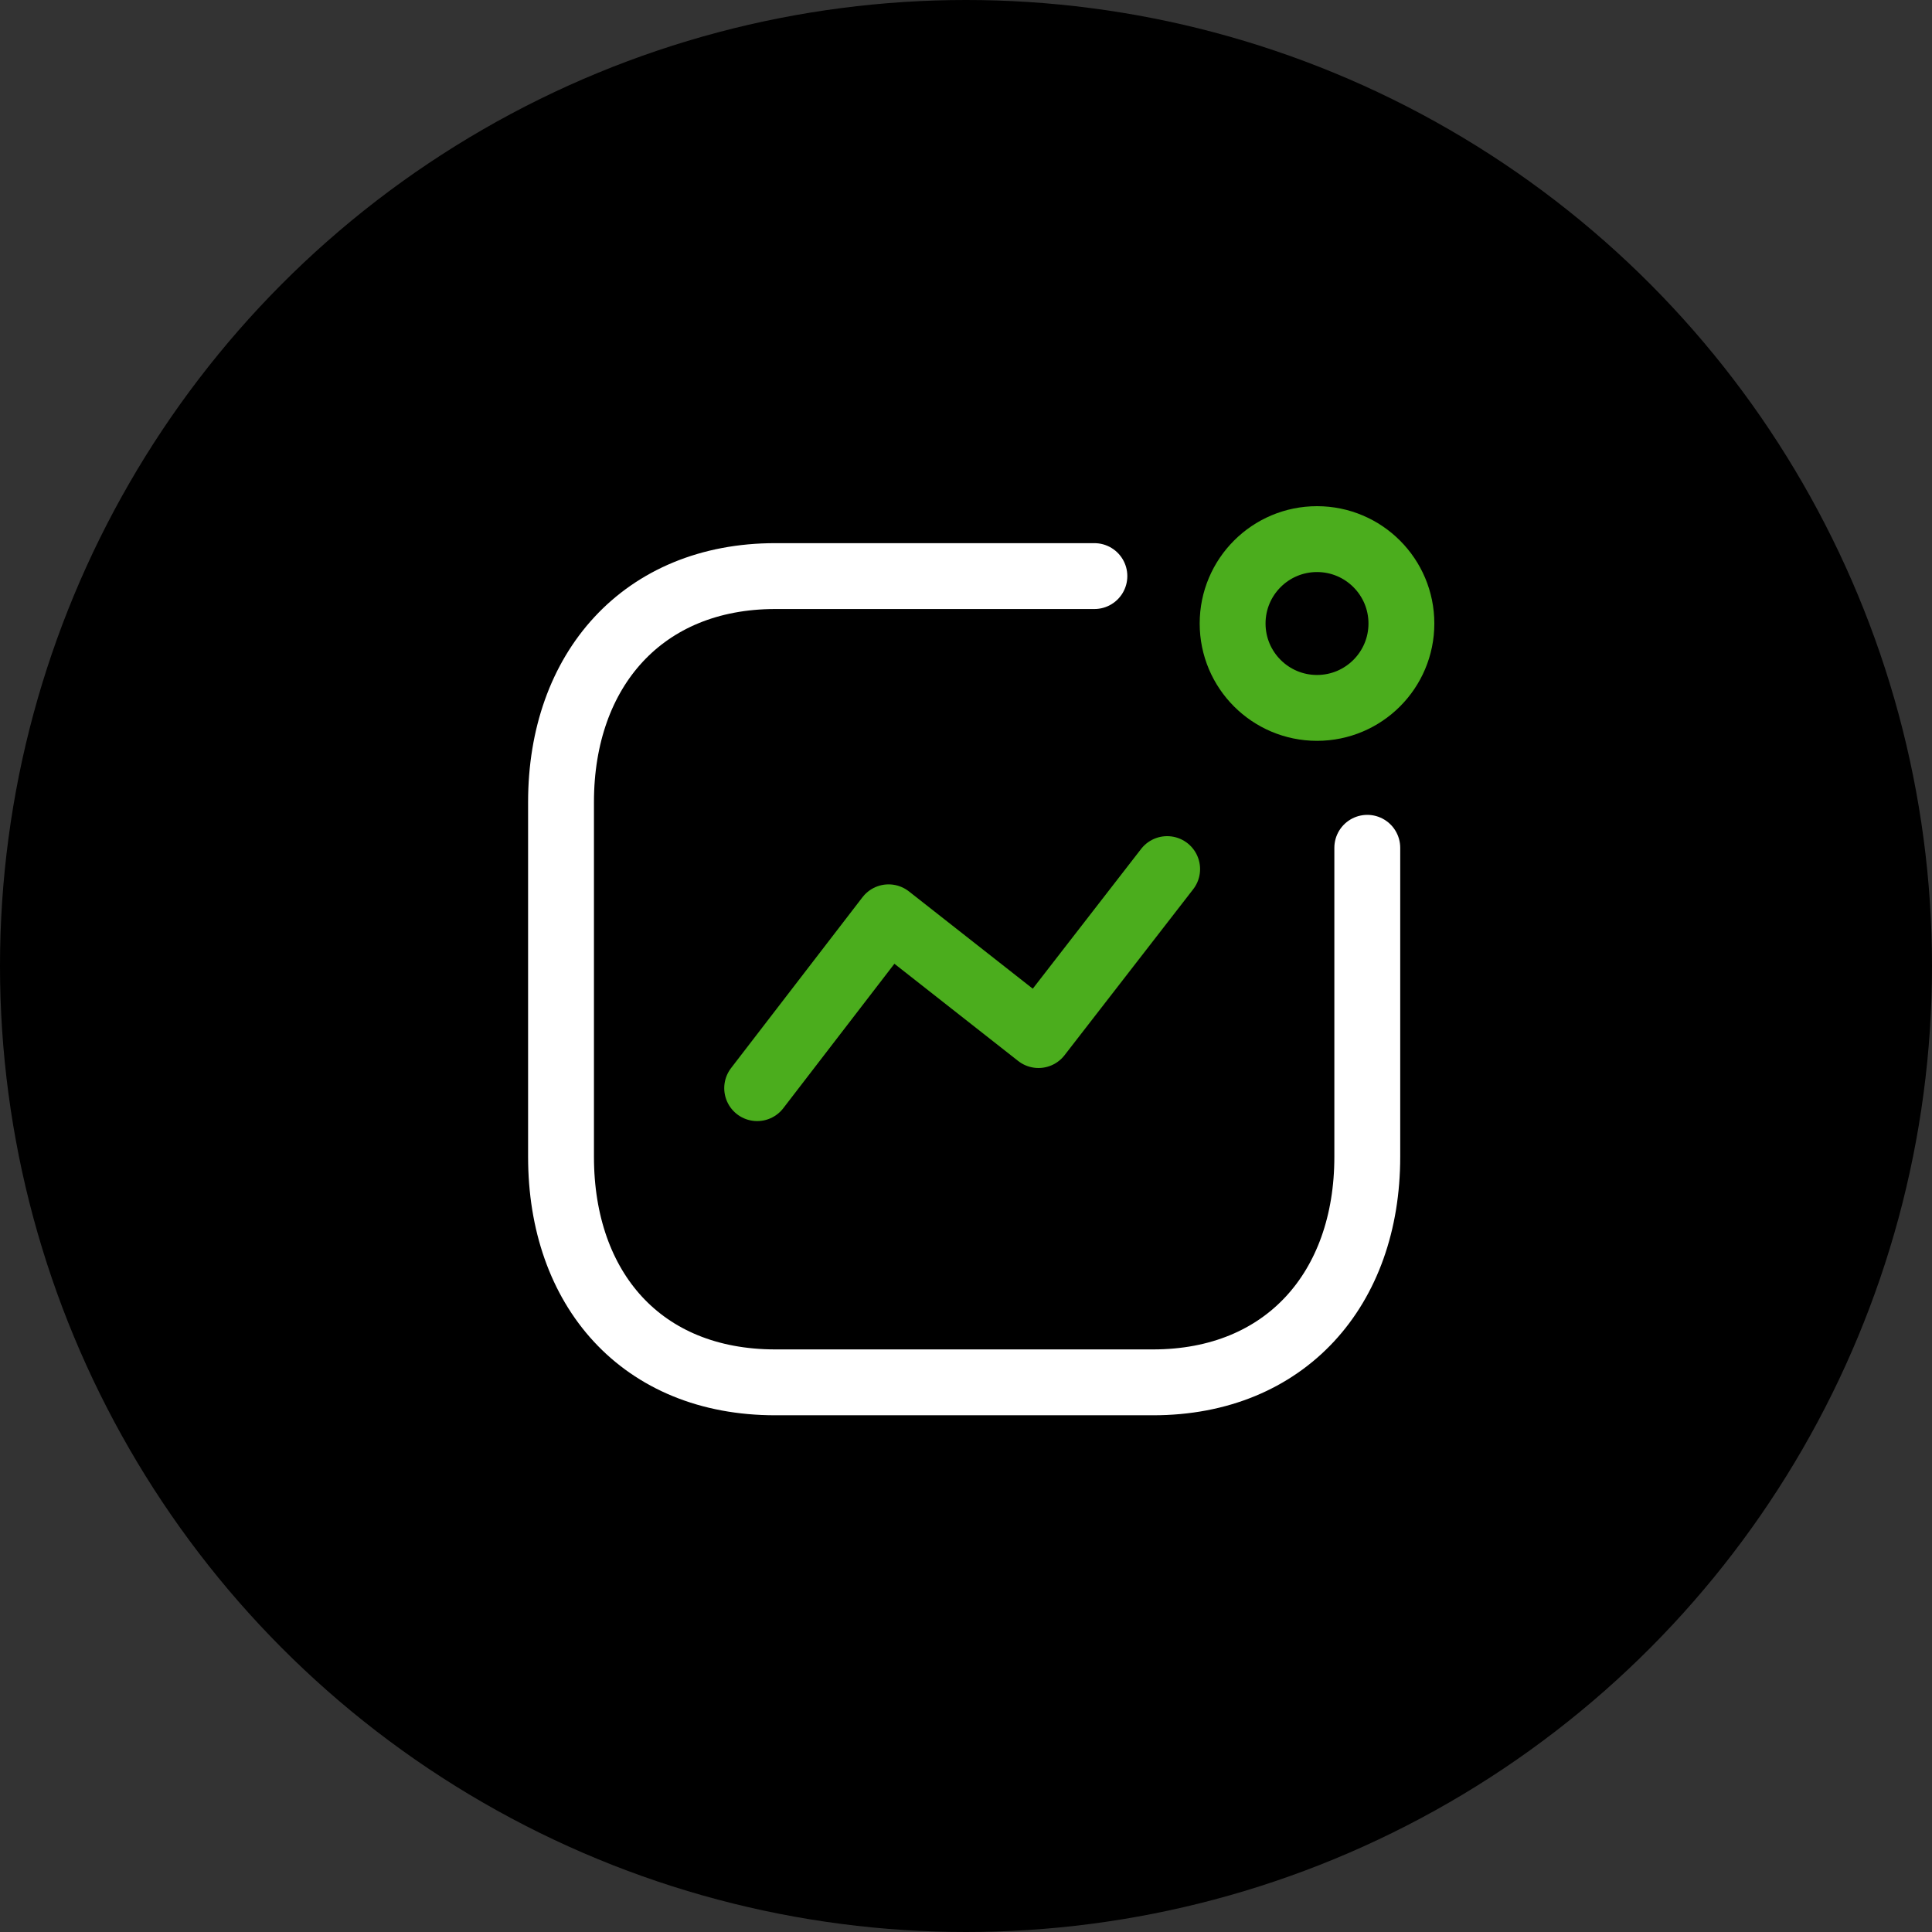 <svg xmlns="http://www.w3.org/2000/svg" fill="none" viewBox="0 0 44 44" height="44" width="44">
<rect x="0" y="0" width="44" height="44" fill="#333333" stroke="none"/>
<circle fill="black" r="22" cy="22" cx="22"></circle>
<path stroke-linejoin="round" stroke-linecap="round" stroke-width="1.5" stroke="#4BAD1D" d="M17.244 24.782L20.237 20.891L23.651 23.573L26.581 19.793"></path>
<circle stroke-linejoin="round" stroke-linecap="round" stroke-width="1.5" stroke="#4BAD1D" r="1.922" cy="14.2" cx="29.994"></circle>
<path stroke-linejoin="round" stroke-linecap="round" stroke-width="1.5" stroke="white" d="M24.924 13.12H17.656C14.645 13.12 12.777 15.253 12.777 18.264V26.347C12.777 29.358 14.608 31.482 17.656 31.482H26.26C29.272 31.482 31.139 29.358 31.139 26.347V19.308"></path>
</svg>
